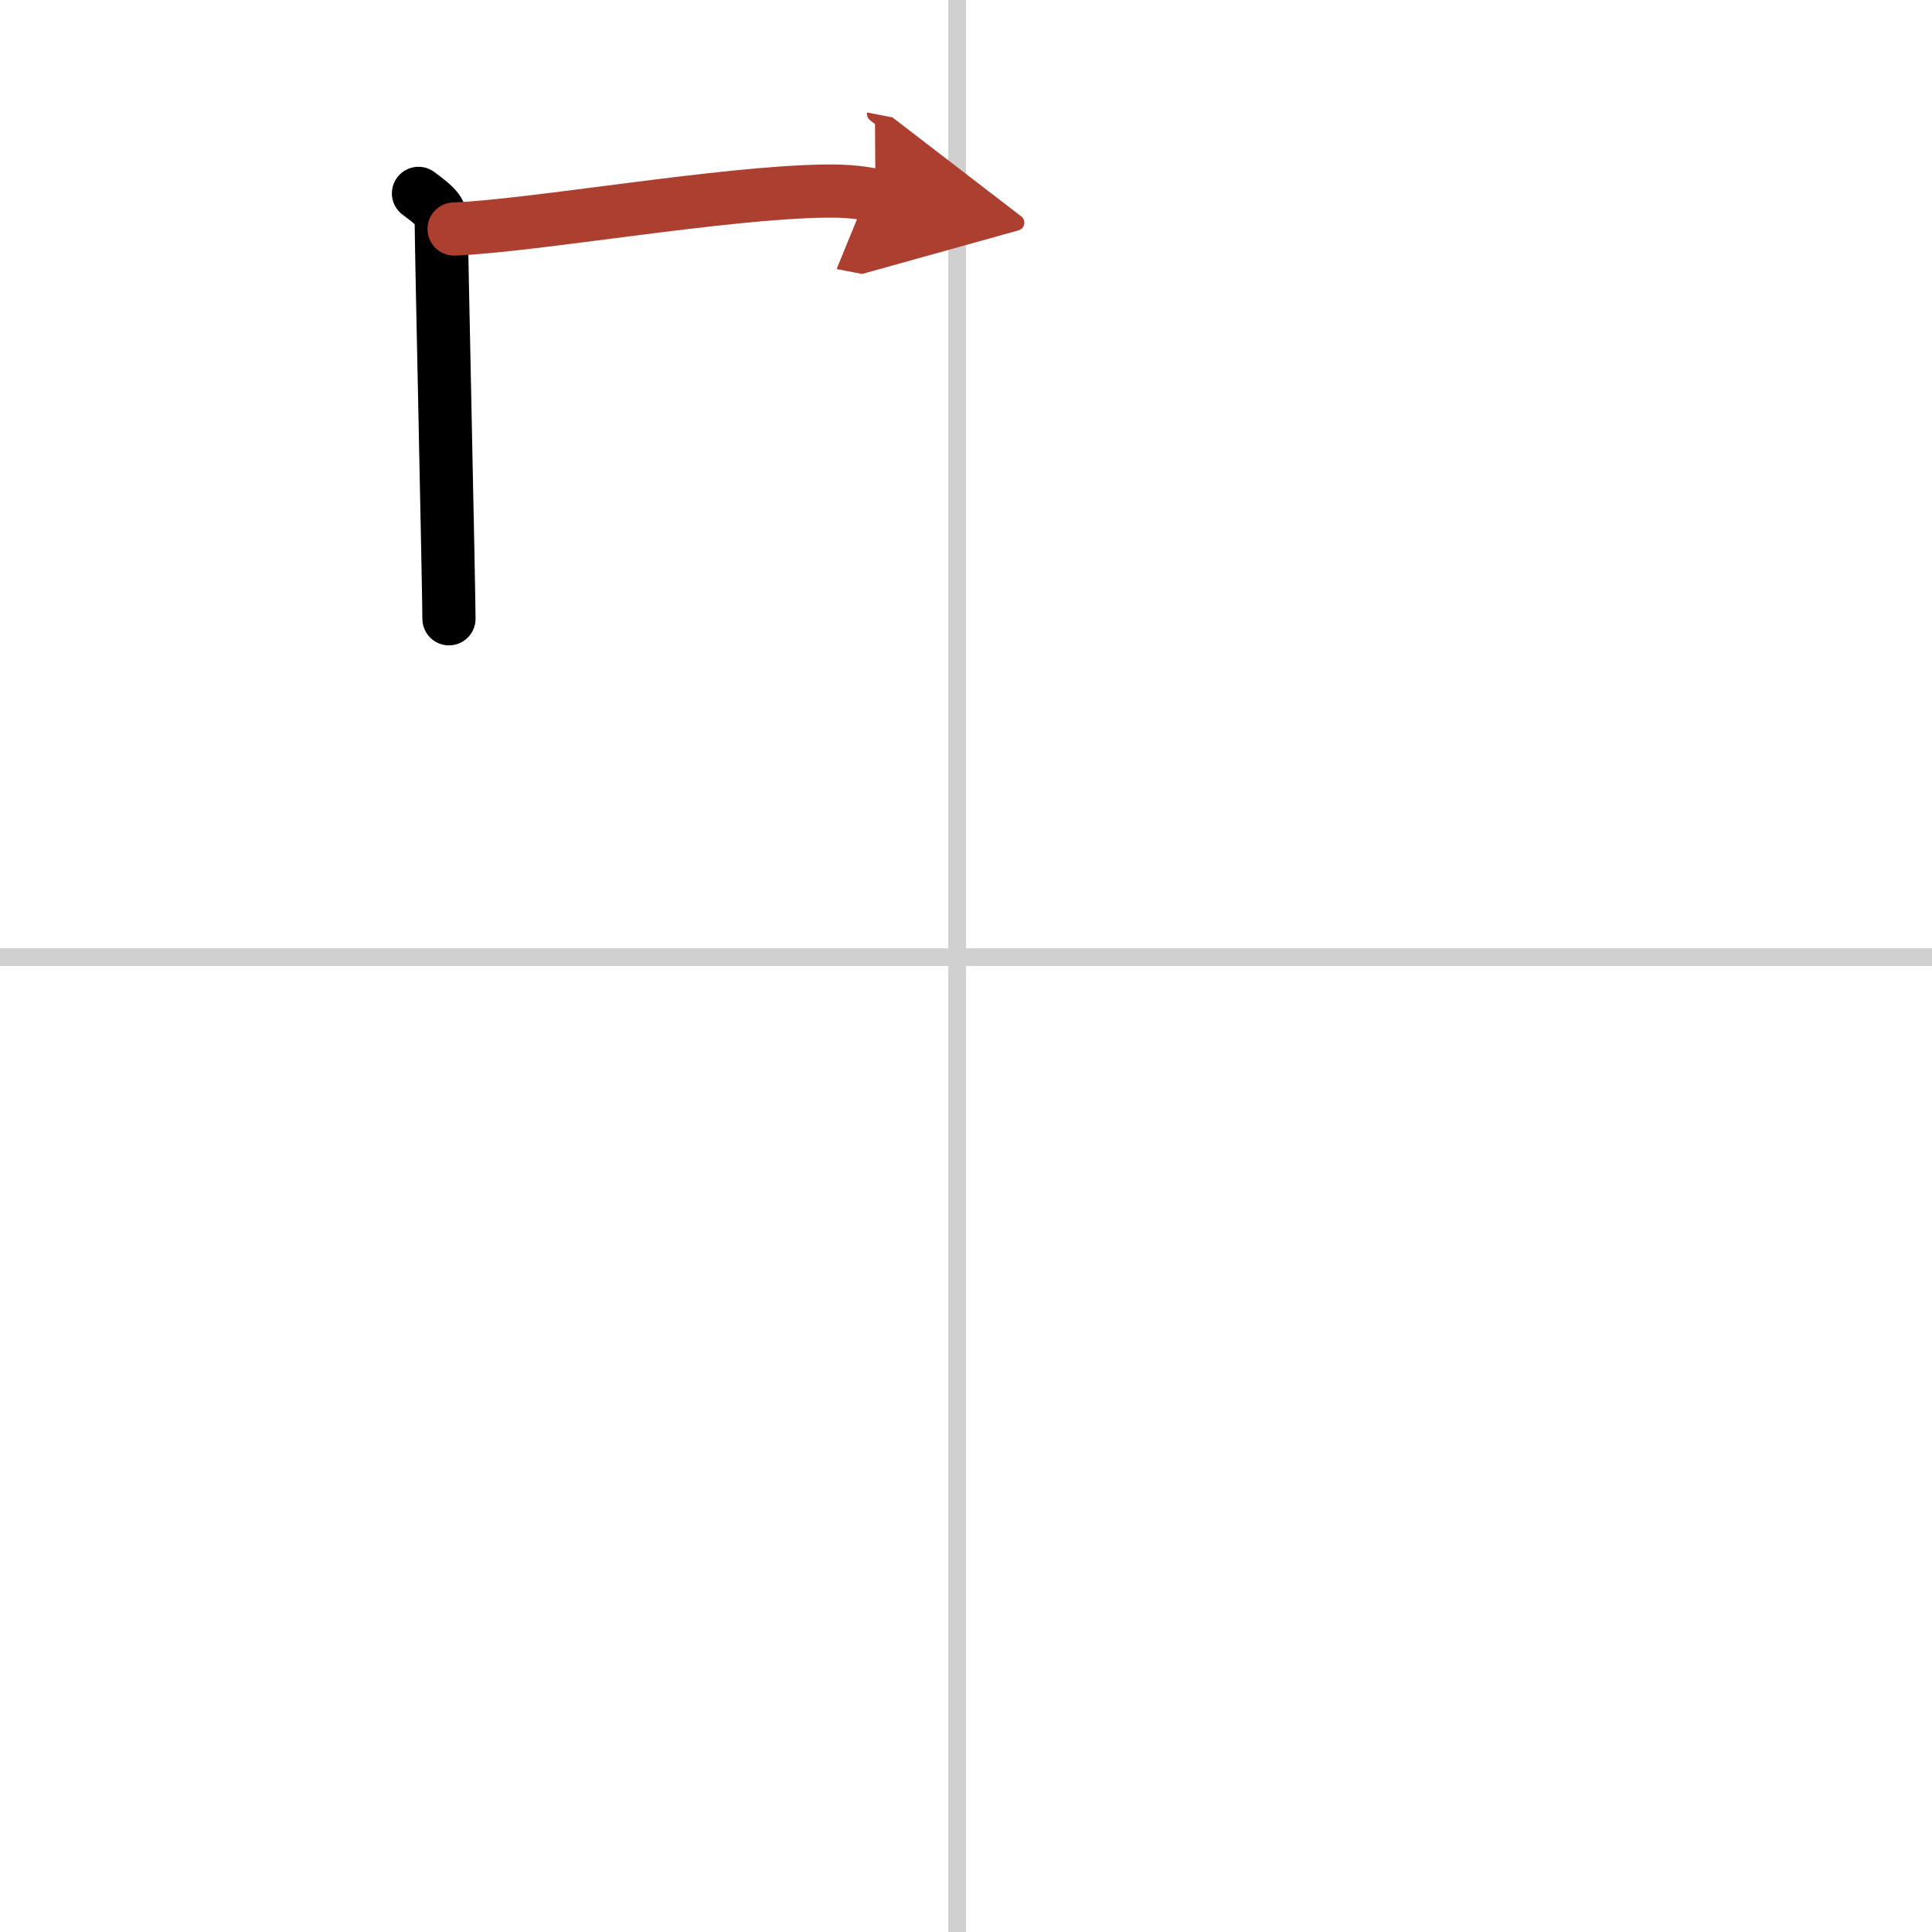 <svg width="400" height="400" viewBox="0 0 109 109" xmlns="http://www.w3.org/2000/svg"><defs><marker id="a" markerWidth="4" orient="auto" refX="1" refY="5" viewBox="0 0 10 10"><polyline points="0 0 10 5 0 10 1 5" fill="#ad3f31" stroke="#ad3f31"/></marker></defs><g fill="none" stroke="#000" stroke-linecap="round" stroke-linejoin="round" stroke-width="3"><rect width="100%" height="100%" fill="#fff" stroke="#fff"/><line x1="54" x2="54" y2="109" stroke="#d0d0d0" stroke-width="1"/><line x2="109" y1="54" y2="54" stroke="#d0d0d0" stroke-width="1"/><path d="m23.61 10.91c1.29 0.95 1.29 1.1 1.29 2.05s0.43 20.52 0.43 21.95"/><path d="m25.62 12.92c4.44-0.17 15.15-2.07 20.94-2.14 1.35-0.02 2.16 0.11 2.83 0.24" marker-end="url(#a)" stroke="#ad3f31"/></g></svg>
